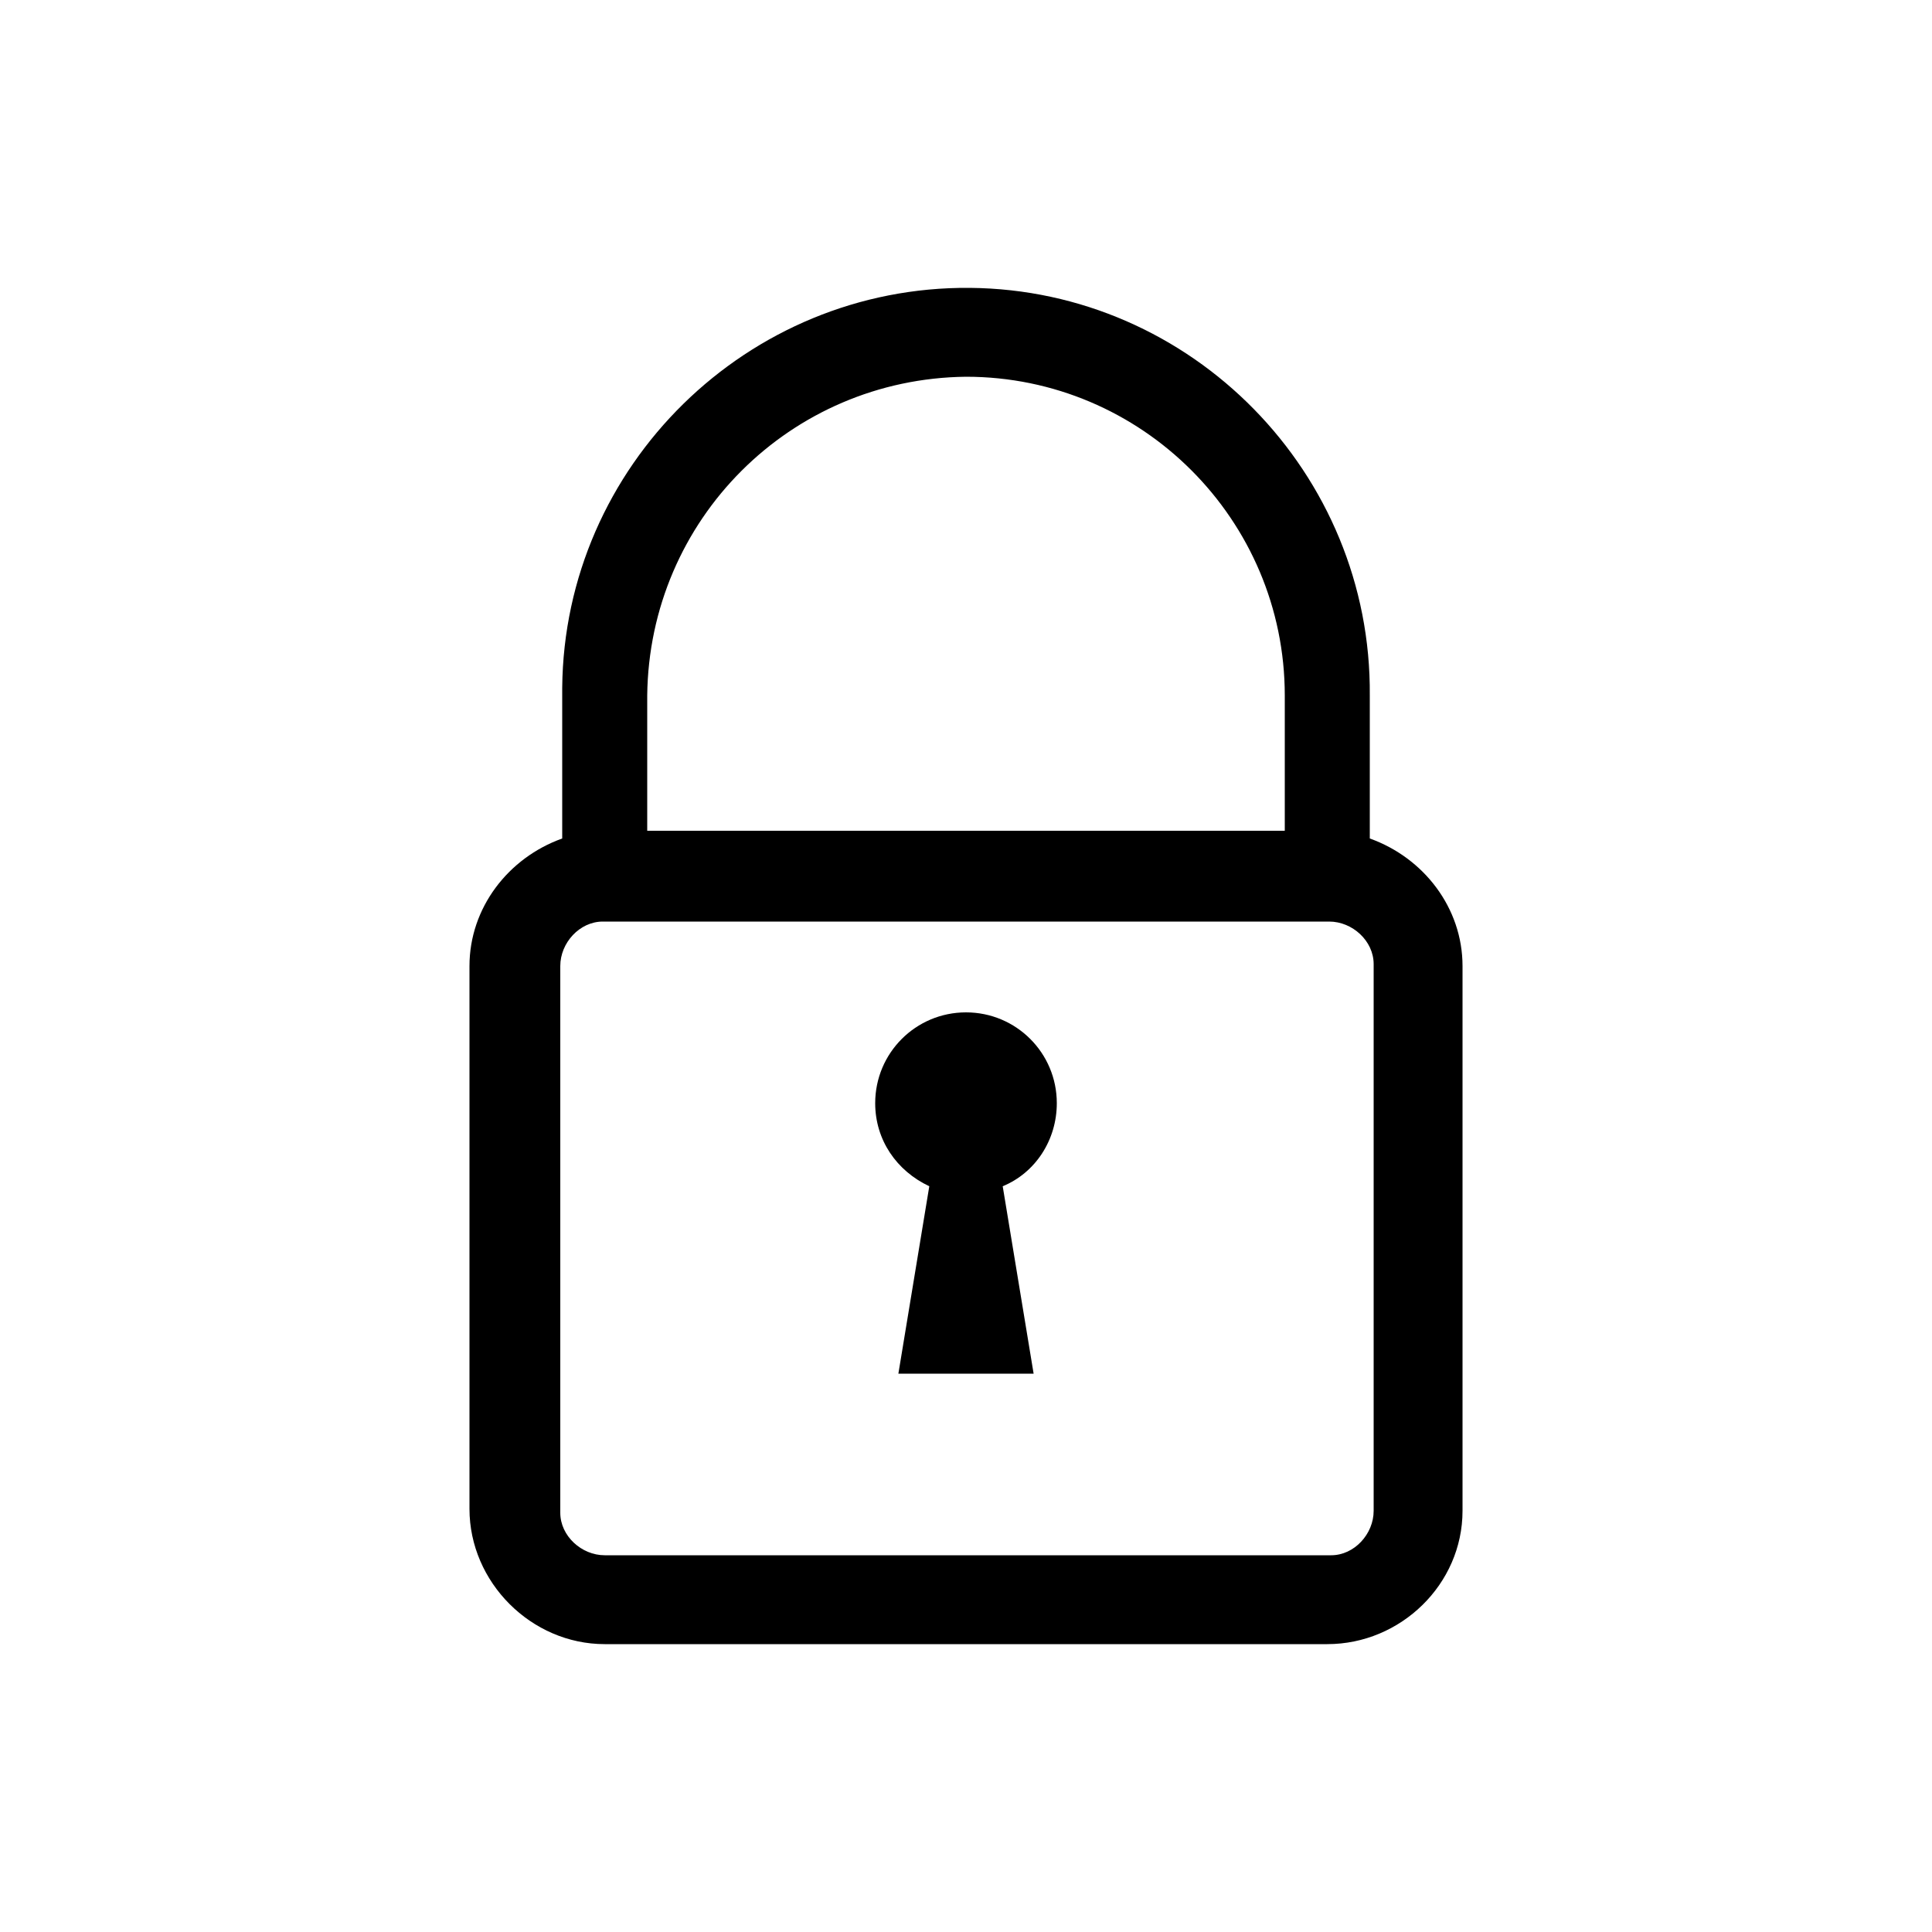 <svg xmlns="http://www.w3.org/2000/svg" xmlns:xlink="http://www.w3.org/1999/xlink" id="Capa_1" x="0px" y="0px" viewBox="0 0 100 100" style="enable-background:new 0 0 100 100;" xml:space="preserve"><g>	<path id="Trazado_67" d="M70.9,43.4V36c0.1-11.5-9.2-21-20.7-21.1s-21,9.2-21.1,20.7v7.8c-2.8,1-4.8,3.6-4.8,6.6v28.1  c0,3.8,3.2,7,7,7h37.4c3.8,0,7-3.1,7-6.9v-0.1V50C75.7,47,73.7,44.4,70.9,43.4 M50,19.5c9.1,0,16.5,7.4,16.5,16.5v7h-33v-7  C33.6,26.9,40.9,19.6,50,19.5 M71.1,78.2c0,1.2-1,2.3-2.2,2.3c0,0,0,0-0.1,0H31.3c-1.2,0-2.3-1-2.3-2.2c0,0,0,0,0-0.1V50  c0-1.2,1-2.3,2.2-2.3c0,0,0,0,0.1,0h37.5c1.2,0,2.3,1,2.3,2.2c0,0,0,0,0,0.1L71.1,78.2"></path>	<path d="M45.3,57.1c0,1.9,1.1,3.5,2.8,4.3l-1.6,9.7h7l-1.6-9.7c1.7-0.7,2.8-2.4,2.8-4.3c0-2.6-2.1-4.7-4.7-4.7  C47.4,52.4,45.3,54.5,45.3,57.1L45.3,57.1"></path></g></svg>